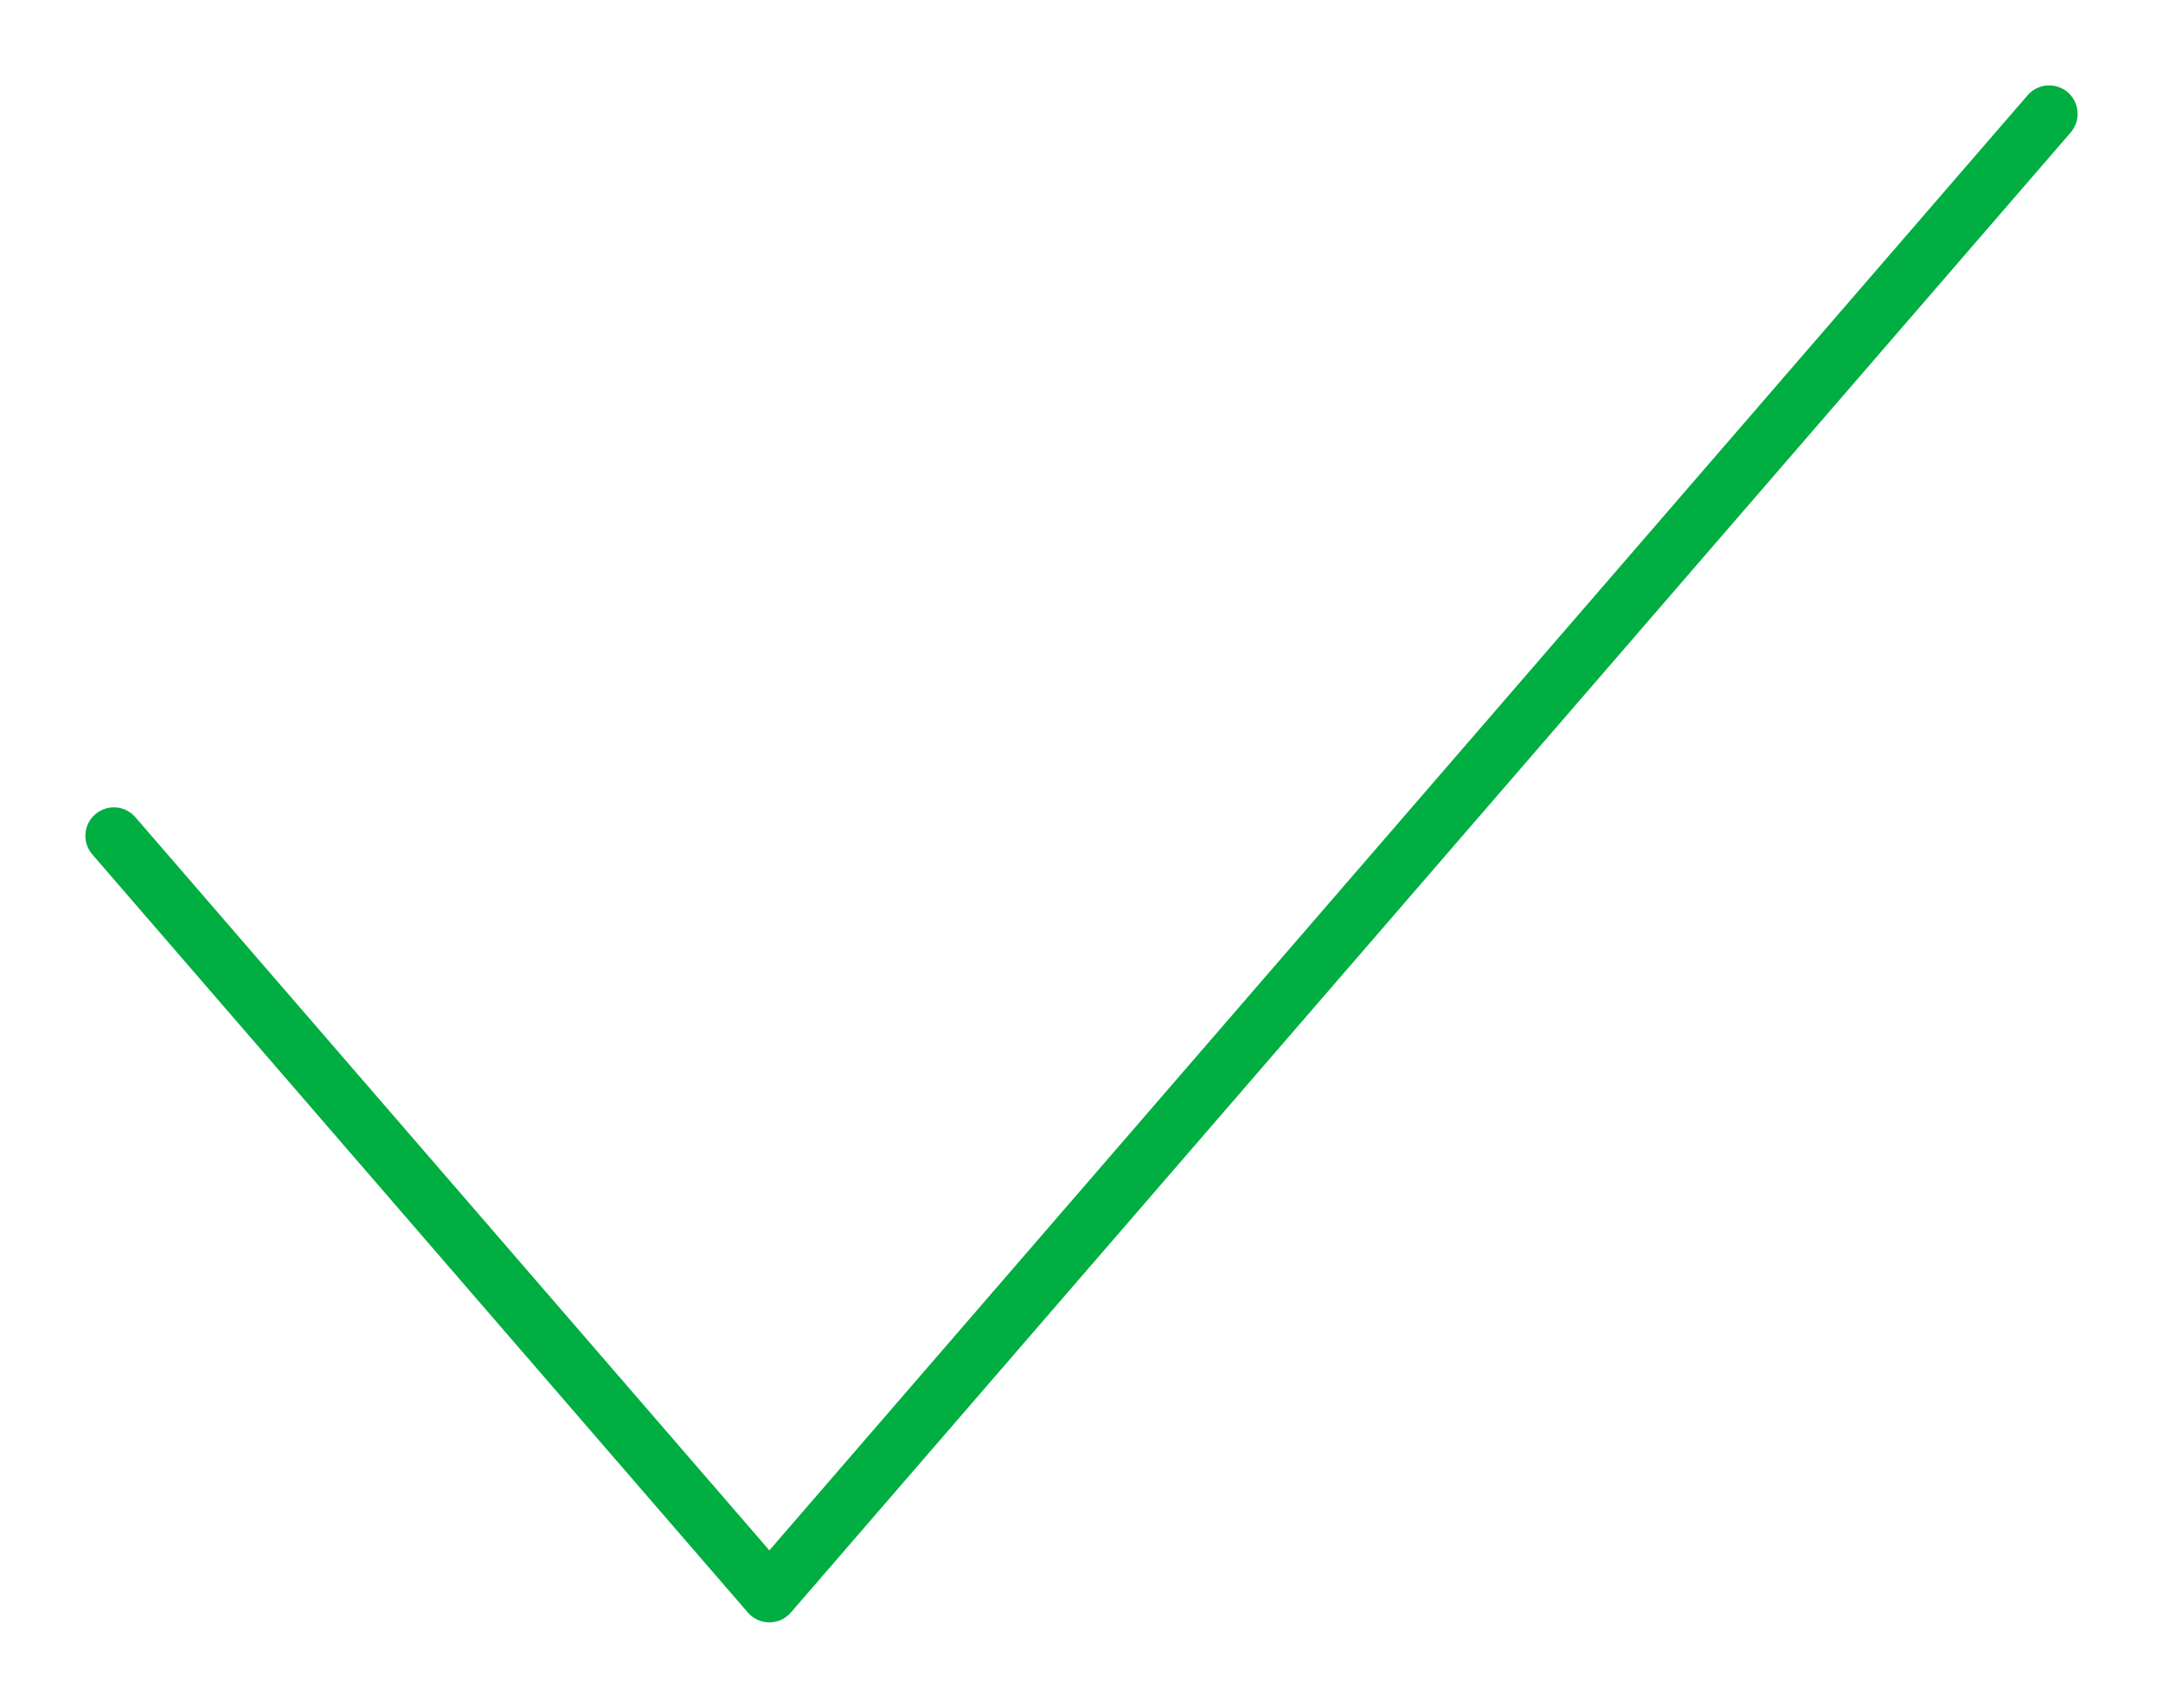 <?xml version="1.0" encoding="UTF-8"?> <svg xmlns="http://www.w3.org/2000/svg" width="152" height="120" viewBox="0 0 152 120" fill="none"> <path d="M8 58.732L54.065 112L144 8" stroke="#00AE41" stroke-width="4" stroke-linecap="round" stroke-linejoin="round"></path> </svg> 